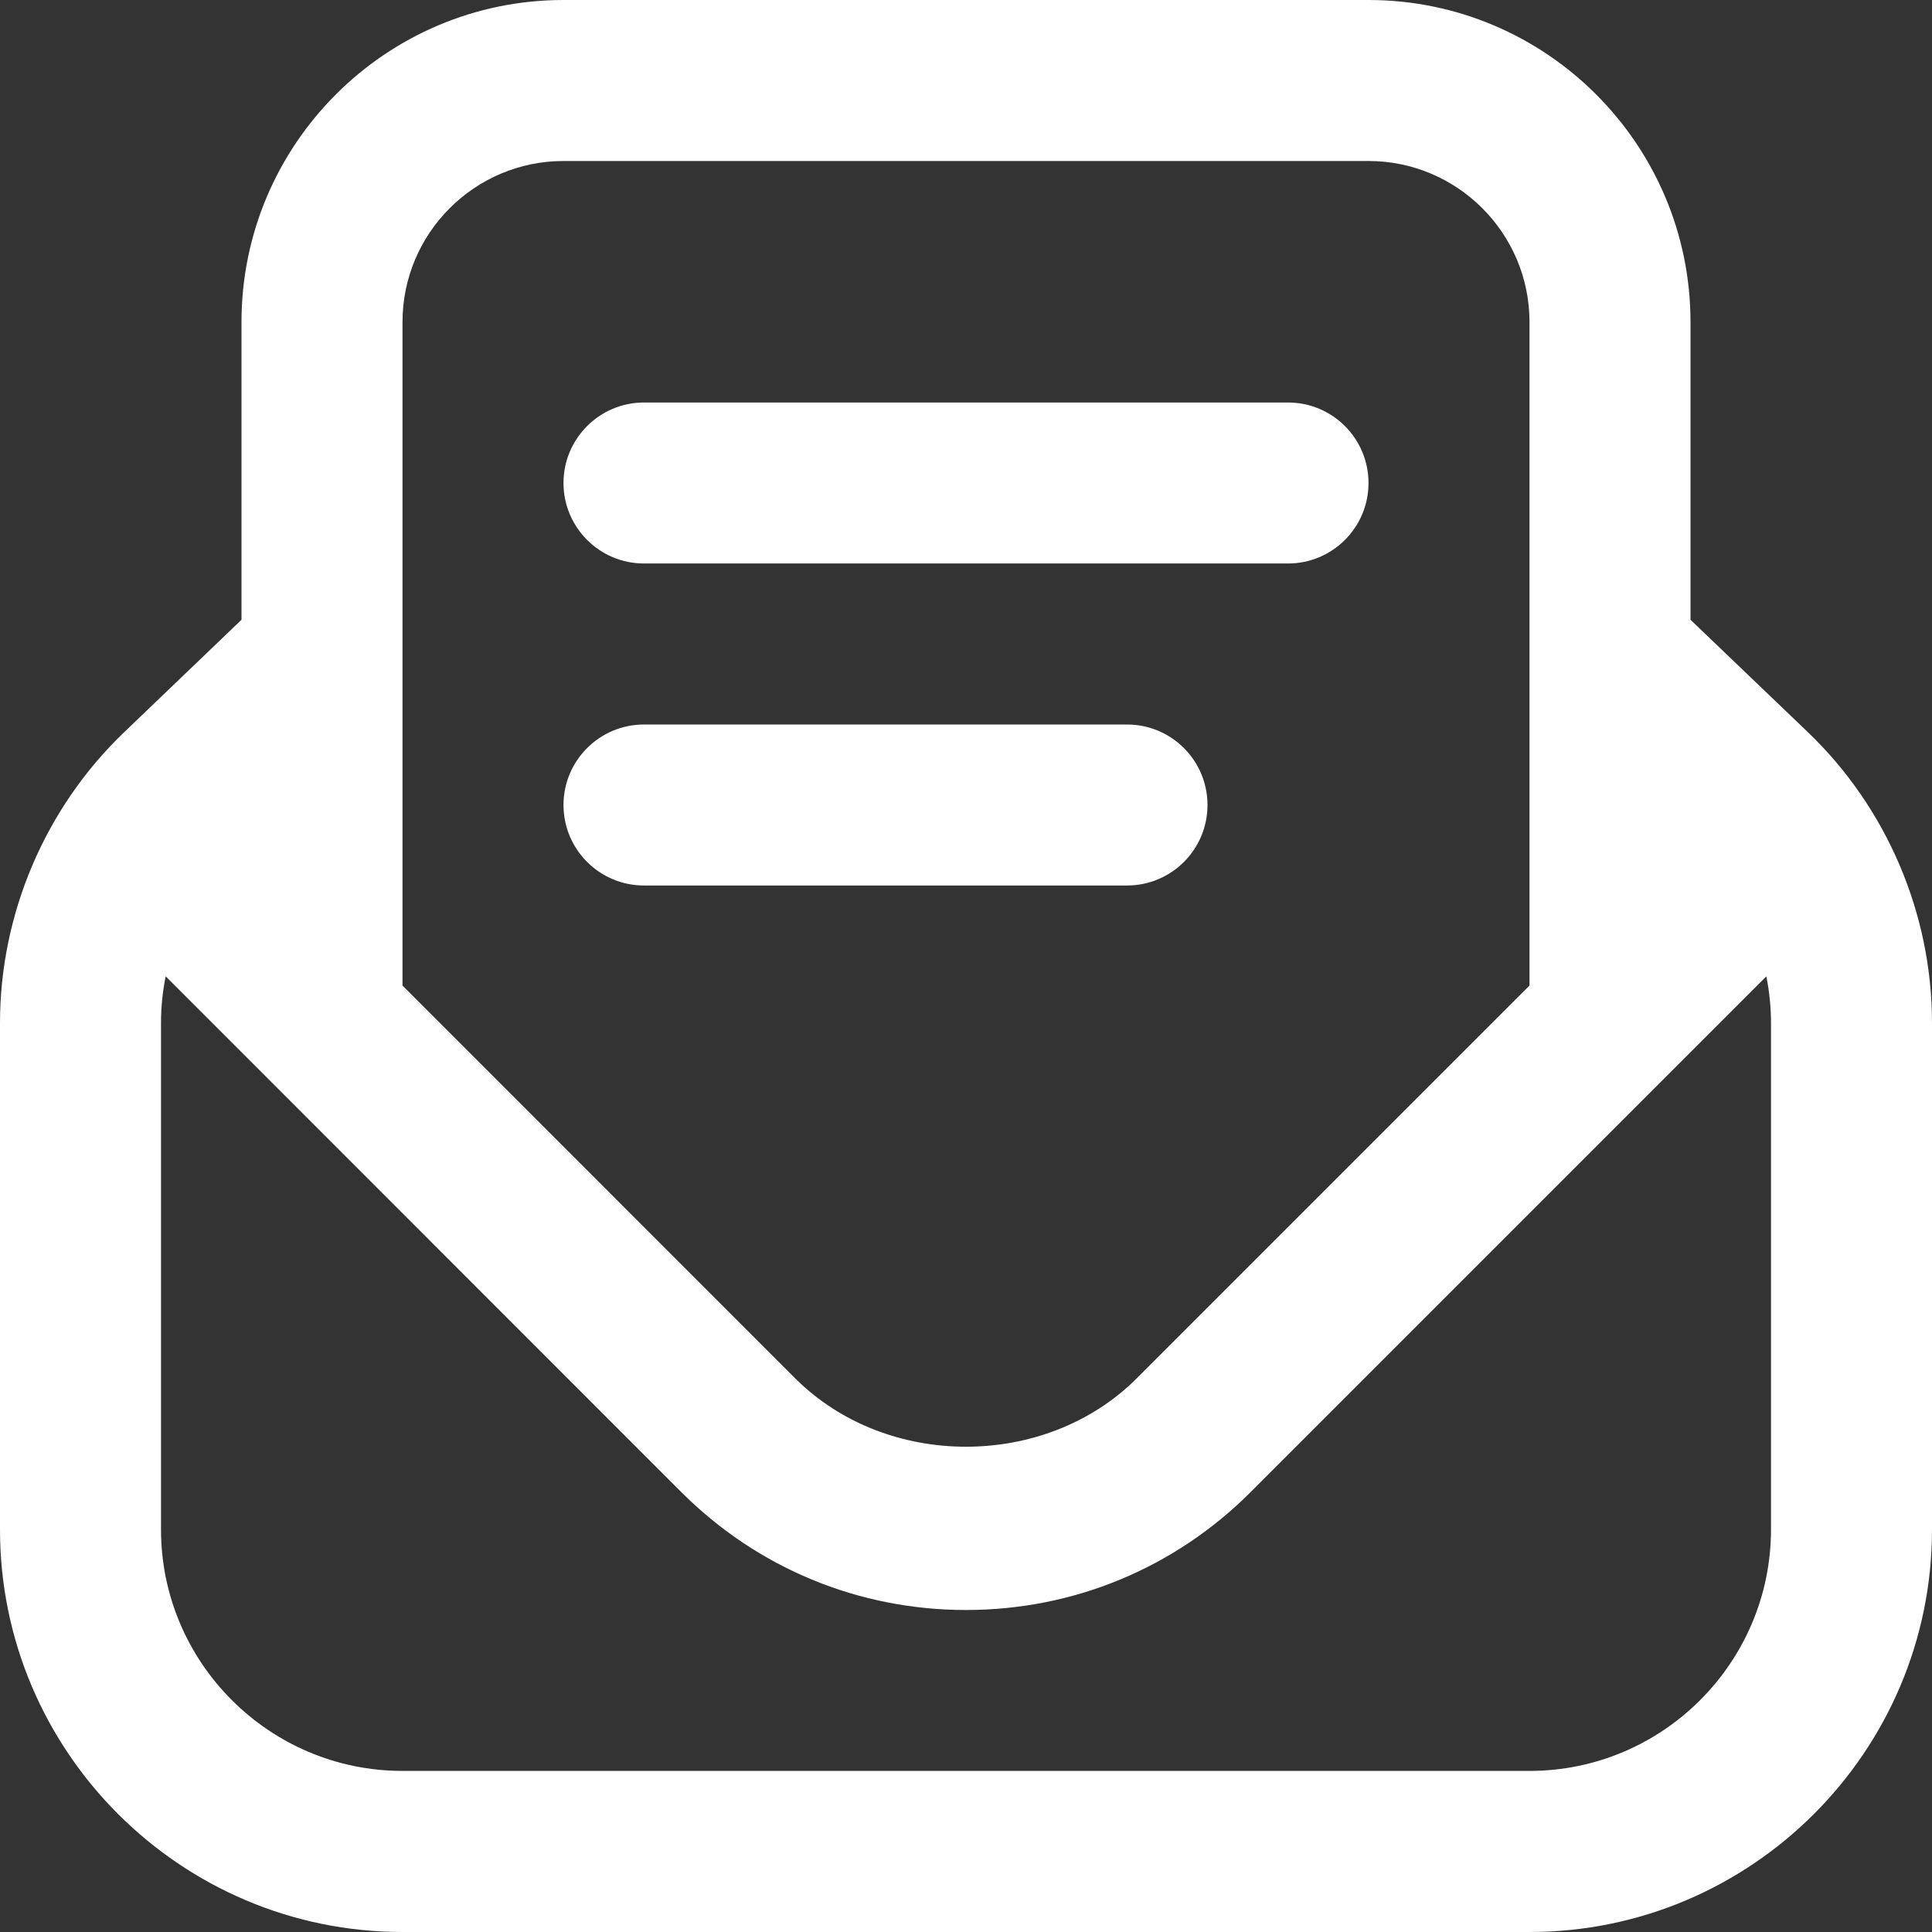 <svg width="431" height="431" viewBox="0 0 431 431" fill="none" xmlns="http://www.w3.org/2000/svg">
<rect x="0" y="0" width="431" height="431" fill="#333333" stroke="none"/>
<g clip-path="url(#clip0_179_6649)">
<path d="M125.708 107.75C125.708 97.837 133.754 89.792 143.667 89.792H287.333C297.264 89.792 305.292 97.837 305.292 107.75C305.292 117.663 297.264 125.708 287.333 125.708H143.667C133.754 125.708 125.708 117.663 125.708 107.75ZM143.667 197.542H251.417C261.348 197.542 269.375 189.496 269.375 179.583C269.375 169.67 261.348 161.625 251.417 161.625H143.667C133.754 161.625 125.708 169.67 125.708 179.583C125.708 189.496 133.754 197.542 143.667 197.542ZM431 228.215V341.208C431 390.719 390.719 431 341.208 431H89.792C40.281 431 0 390.719 0 341.208V228.215C0 203.863 10.093 180.212 27.674 163.367L53.875 138.261V71.833C53.875 32.217 86.092 0 125.708 0H305.292C344.908 0 377.125 32.217 377.125 71.833V138.261L403.326 163.349C420.907 180.194 431 203.827 431 228.197V228.215ZM89.792 71.833V219.864L177.392 307.483C197.757 327.829 233.243 327.829 253.59 307.483L341.208 219.864V71.833C341.208 52.025 325.1 35.917 305.292 35.917H125.708C105.9 35.917 89.792 52.025 89.792 71.833ZM395.083 228.215C395.083 224.713 394.724 221.229 394.042 217.817L278.983 332.876C262.03 349.828 239.492 359.167 215.5 359.167C191.508 359.167 168.97 349.828 151.999 332.876L36.958 217.799C36.276 221.211 35.917 224.695 35.917 228.197V341.19C35.917 370.893 60.089 395.065 89.792 395.065H341.208C370.911 395.065 395.083 370.893 395.083 341.19V228.197V228.215Z" fill="white"/>
</g>
<defs>
<clipPath id="clip0_179_6649">
<rect width="431" height="431" fill="white"/>
</clipPath>
</defs>
</svg>
